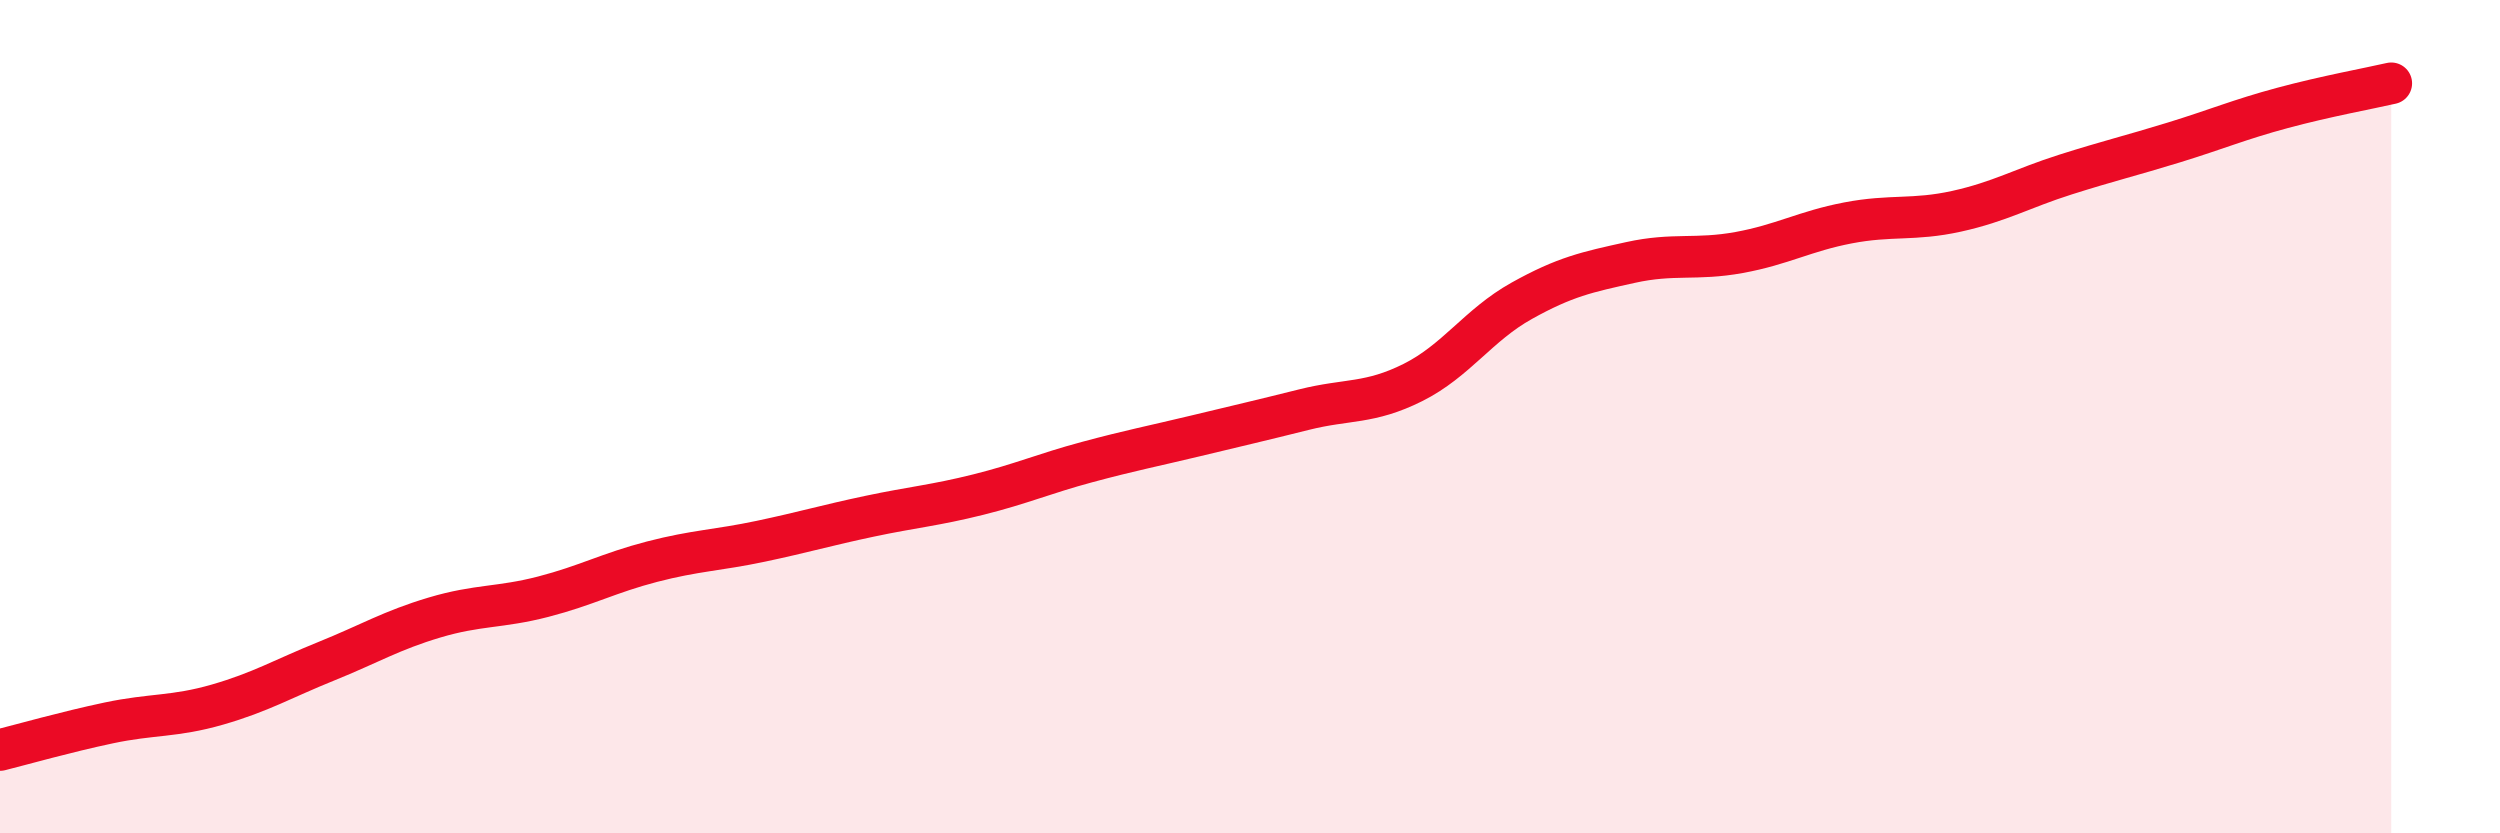 
    <svg width="60" height="20" viewBox="0 0 60 20" xmlns="http://www.w3.org/2000/svg">
      <path
        d="M 0,18 C 0.52,17.87 1.57,17.57 2.61,17.35 C 3.65,17.13 4.18,17.21 5.22,16.91 C 6.26,16.61 6.79,16.29 7.83,15.87 C 8.87,15.45 9.39,15.13 10.43,14.82 C 11.47,14.51 12,14.59 13.04,14.32 C 14.08,14.05 14.61,13.75 15.65,13.48 C 16.69,13.21 17.22,13.21 18.26,12.99 C 19.3,12.77 19.83,12.61 20.87,12.39 C 21.91,12.17 22.44,12.13 23.48,11.87 C 24.52,11.61 25.05,11.37 26.09,11.09 C 27.13,10.81 27.66,10.71 28.7,10.46 C 29.74,10.21 30.26,10.09 31.3,9.83 C 32.34,9.57 32.87,9.7 33.91,9.18 C 34.95,8.66 35.48,7.8 36.52,7.22 C 37.56,6.64 38.09,6.53 39.13,6.3 C 40.17,6.07 40.7,6.25 41.74,6.06 C 42.78,5.87 43.31,5.55 44.35,5.35 C 45.39,5.15 45.92,5.3 46.96,5.07 C 48,4.84 48.53,4.52 49.57,4.19 C 50.61,3.86 51.13,3.74 52.17,3.42 C 53.21,3.1 53.74,2.87 54.78,2.59 C 55.82,2.31 56.87,2.12 57.39,2L57.39 20L0 20Z"
        fill="#EB0A25"
        opacity="0.1"
        stroke-linecap="round"
        stroke-linejoin="round"
      />
      <path
        d="M 0,18 C 0.52,17.87 1.57,17.57 2.61,17.35 C 3.65,17.13 4.18,17.21 5.22,16.91 C 6.26,16.61 6.79,16.29 7.83,15.87 C 8.87,15.45 9.39,15.13 10.43,14.82 C 11.47,14.51 12,14.59 13.04,14.32 C 14.08,14.05 14.61,13.75 15.65,13.48 C 16.69,13.21 17.22,13.21 18.26,12.99 C 19.3,12.77 19.83,12.61 20.87,12.39 C 21.91,12.17 22.44,12.13 23.48,11.87 C 24.52,11.61 25.05,11.37 26.09,11.09 C 27.13,10.81 27.66,10.71 28.7,10.46 C 29.74,10.21 30.26,10.09 31.3,9.83 C 32.34,9.57 32.87,9.7 33.91,9.18 C 34.95,8.66 35.48,7.8 36.52,7.22 C 37.56,6.64 38.09,6.53 39.13,6.3 C 40.17,6.07 40.7,6.25 41.74,6.06 C 42.78,5.87 43.31,5.55 44.35,5.35 C 45.39,5.15 45.92,5.3 46.96,5.07 C 48,4.84 48.53,4.52 49.57,4.19 C 50.61,3.86 51.13,3.74 52.17,3.42 C 53.21,3.1 53.74,2.87 54.78,2.59 C 55.82,2.31 56.87,2.12 57.39,2"
        stroke="#EB0A25"
        stroke-width="1"
        fill="none"
        stroke-linecap="round"
        stroke-linejoin="round"
      />
    </svg>
  